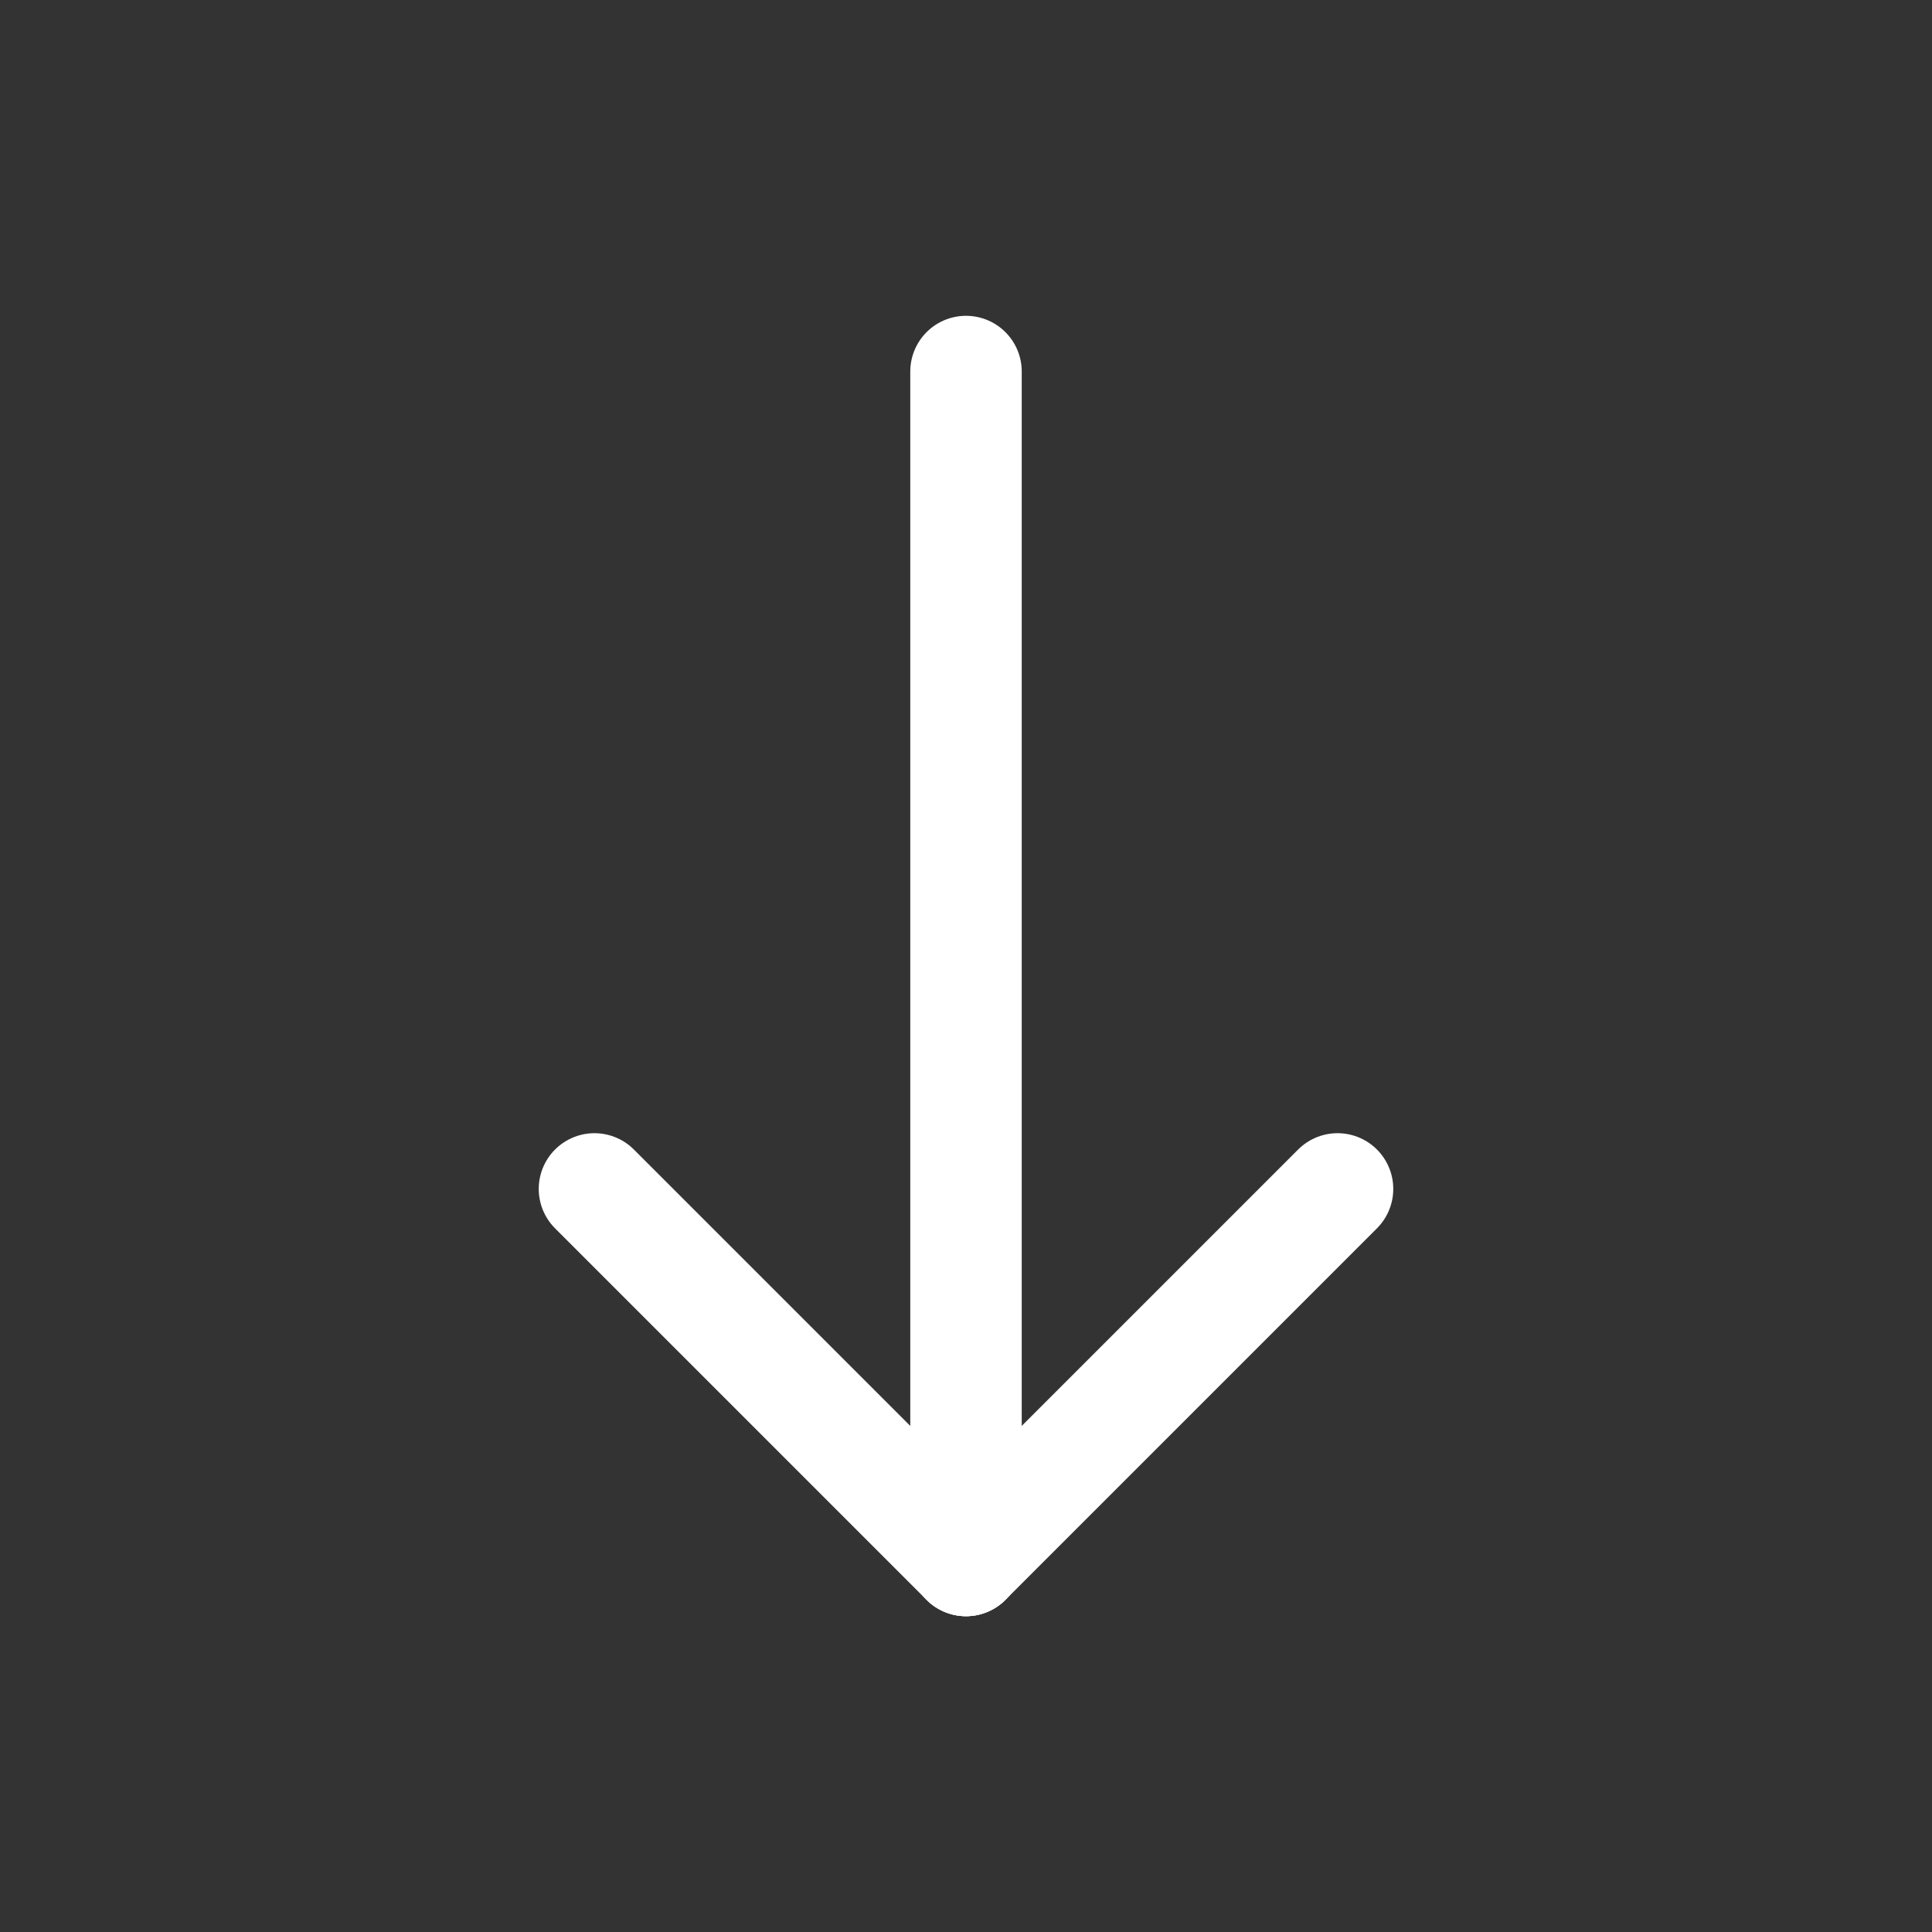 <?xml version="1.0" encoding="UTF-8"?> <svg xmlns="http://www.w3.org/2000/svg" width="26" height="26" viewBox="0 0 26 26"><rect x="0" y="0" width="26" height="26" fill="#333333" stroke="none"/><g id="그룹_33633" data-name="그룹 33633" transform="translate(17709 12930)"><path id="패스_20196" data-name="패스 20196" d="M13,0A13,13,0,1,0,26,13,13,13,0,0,0,13,0Z" transform="translate(-17683 -12930) rotate(90)" fill="none"></path><g id="그룹_32377" data-name="그룹 32377" transform="translate(26.934 35.039)"><line id="선_775" data-name="선 775" y1="16" transform="translate(-17722.934 -12960.039)" fill="none" stroke="#fff" stroke-linecap="round" stroke-linejoin="round" stroke-width="1.5"></line><line id="선_776" data-name="선 776" x1="5" y1="5" transform="translate(-17727.934 -12949.039)" fill="none" stroke="#fff" stroke-linecap="round" stroke-linejoin="round" stroke-width="1.5"></line><line id="선_777" data-name="선 777" x1="5" y2="5" transform="translate(-17722.934 -12949.039)" fill="none" stroke="#fff" stroke-linecap="round" stroke-linejoin="round" stroke-width="1.5"></line></g></g></svg> 
